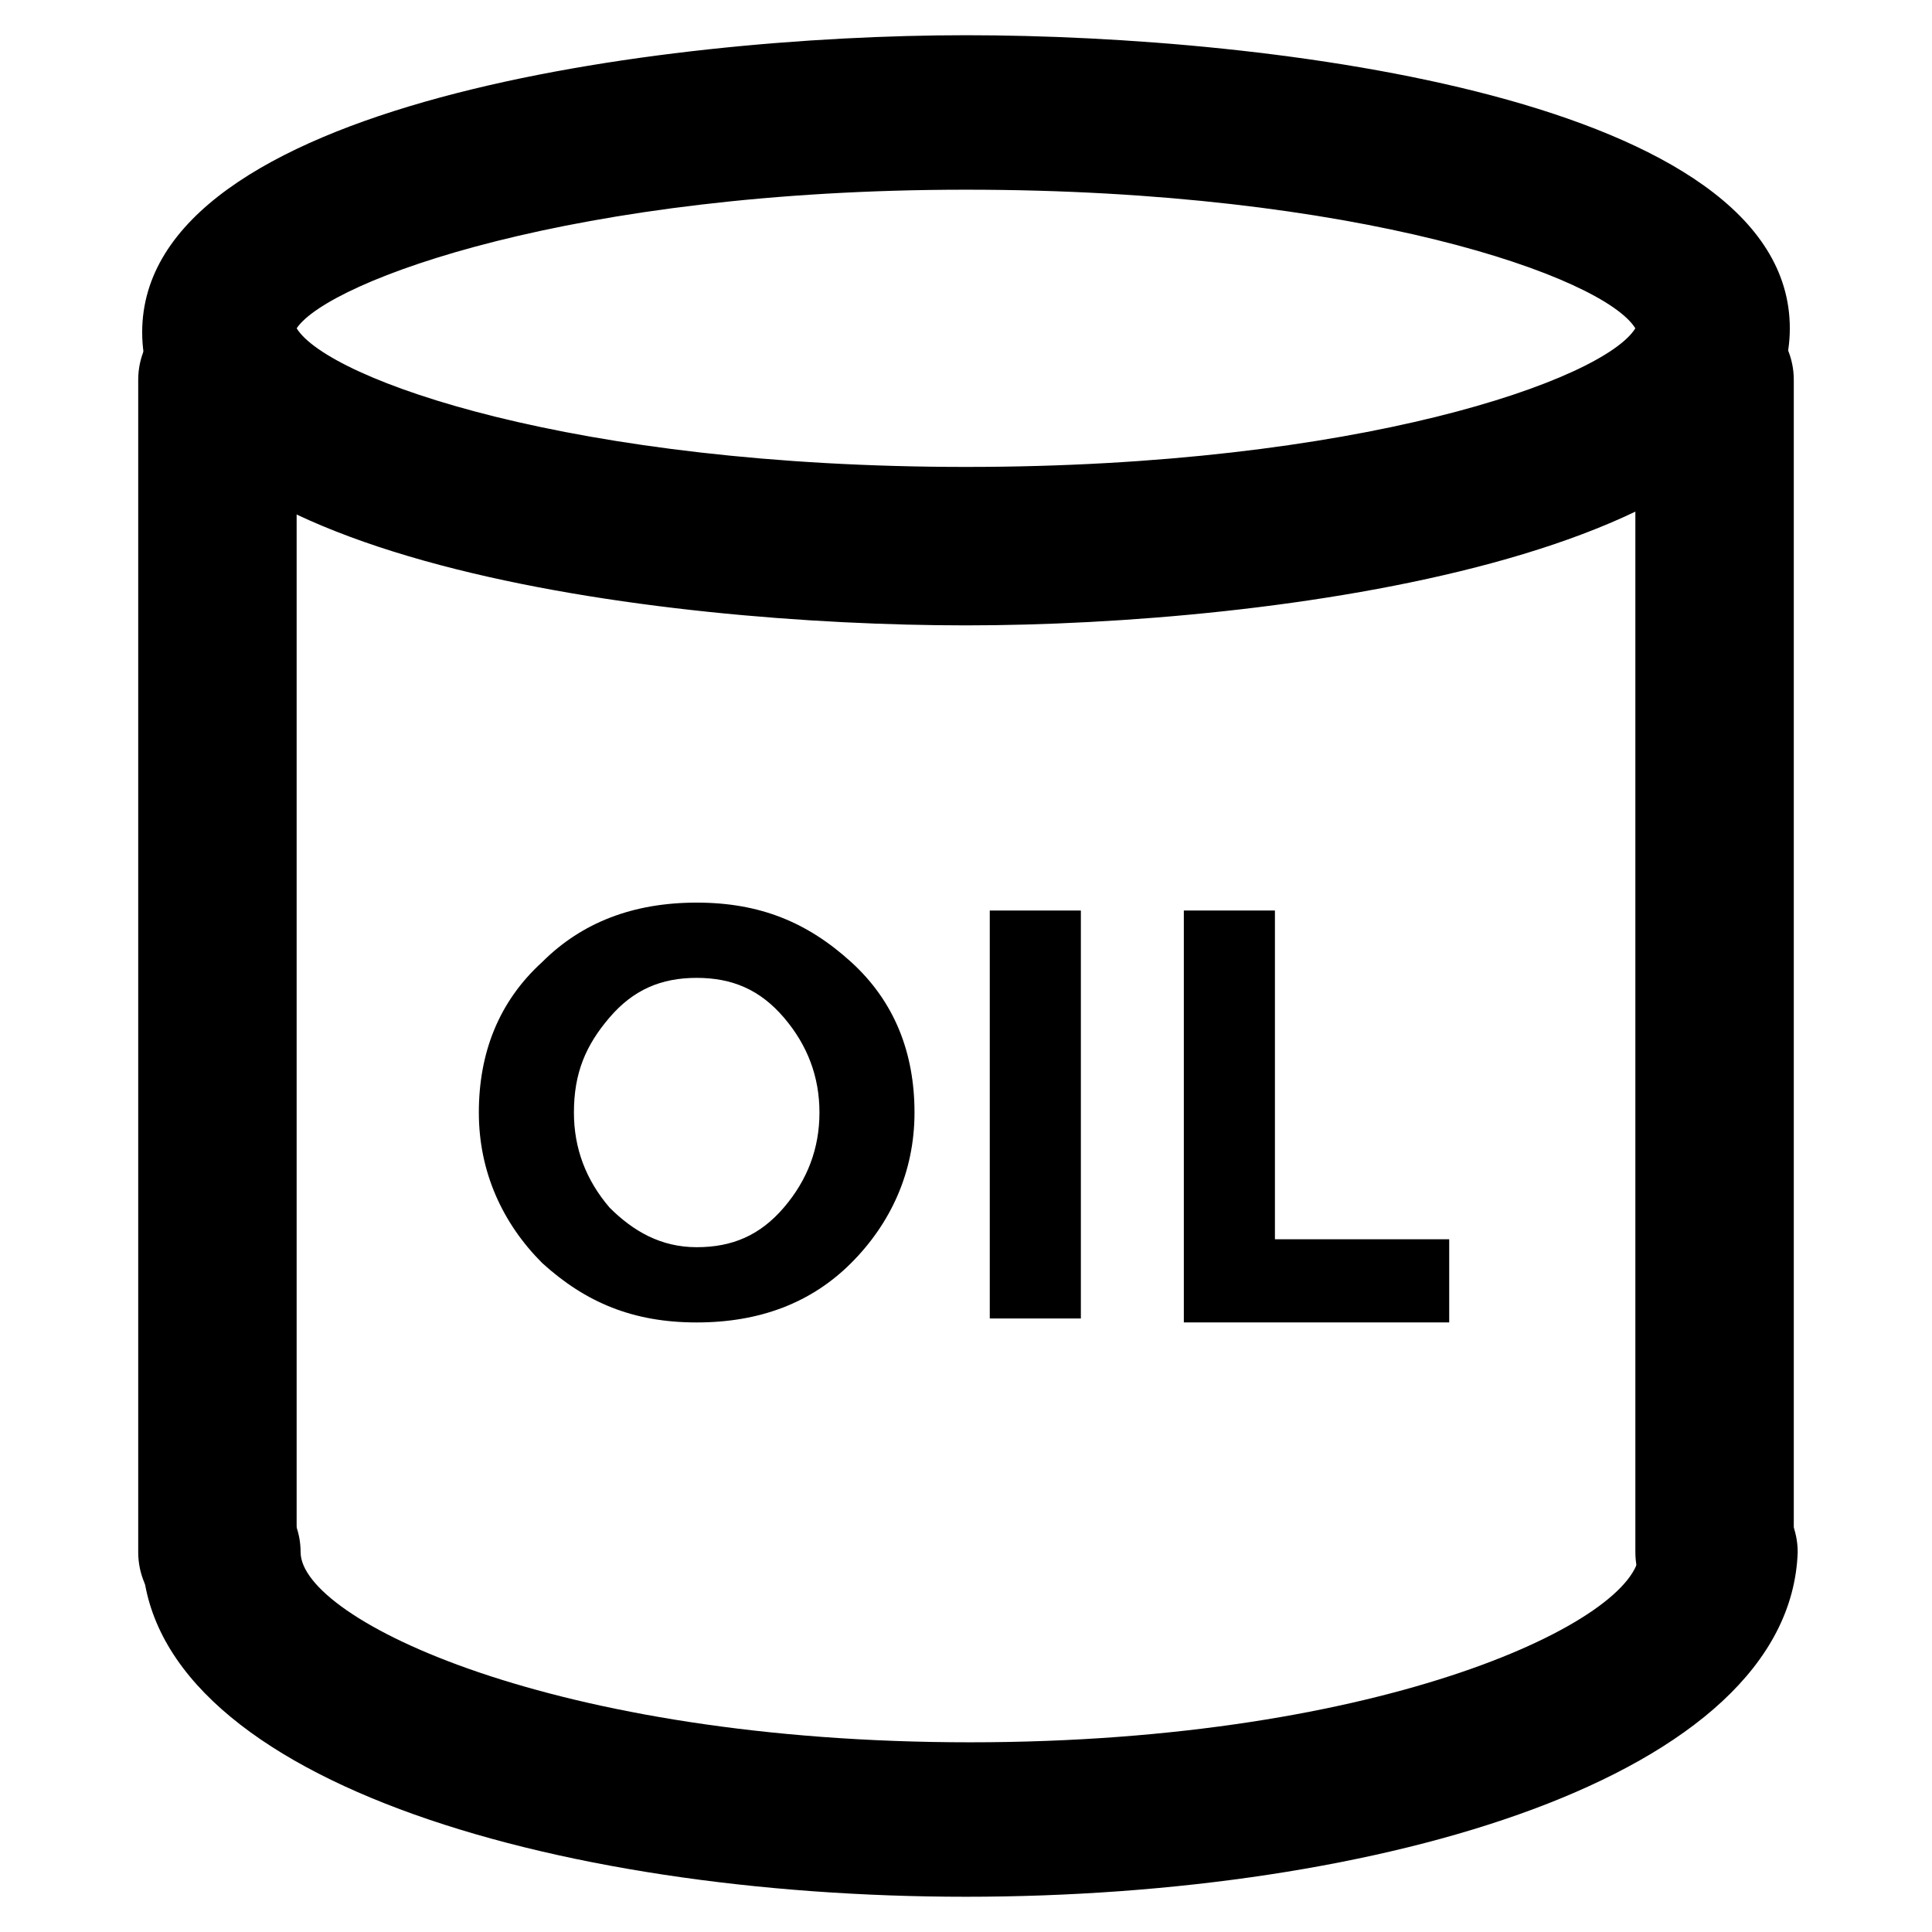 <?xml version="1.0" encoding="UTF-8"?>
<!-- Uploaded to: ICON Repo, www.svgrepo.com, Generator: ICON Repo Mixer Tools -->
<svg fill="#000000" width="800px" height="800px" version="1.1" viewBox="144 144 512 512" xmlns="http://www.w3.org/2000/svg">
 <g>
  <path d="m400 309.73c-80.82 0-218.32-16.793-218.32-77.672-0.004-60.879 137.5-78.723 218.32-78.723s218.32 16.793 218.32 77.672c0 60.879-137.5 78.723-218.32 78.723zm-177.38-78.723c8.398 13.645 73.473 36.734 177.38 36.734s168.98-23.09 177.38-36.734c-8.398-13.645-73.473-36.734-177.38-36.734-103.91 0-168.99 24.141-177.38 36.734z"/>
  <path d="m400 646.66c-109.16 0-218.32-31.488-218.32-91.316 0-11.547 9.445-20.992 20.992-20.992s20.992 9.445 20.992 20.992c0 17.844 67.176 50.383 177.38 50.383s177.38-32.539 177.38-50.383c0-11.547 9.445-20.992 20.992-20.992s20.992 9.445 20.992 20.992c-2.102 59.828-111.26 91.316-220.42 91.316z"/>
  <path d="m201.62 576.33c-11.547 0-20.992-9.445-20.992-20.992v-310.68c0-11.547 9.445-20.992 20.992-20.992s20.992 9.445 20.992 20.992v310.68c0 11.547-9.449 20.992-20.992 20.992z"/>
  <path d="m598.38 576.33c-11.547 0-20.992-9.445-20.992-20.992v-310.68c0-11.547 9.445-20.992 20.992-20.992s20.992 9.445 20.992 20.992v310.68c-1.051 11.547-9.449 20.992-20.992 20.992z"/>
  <path d="m369.56 478.72c-10.496 10.496-24.141 15.742-40.934 15.742s-29.391-5.246-40.934-15.742c-10.496-10.496-16.793-24.141-16.793-39.887 0-15.742 5.246-29.391 16.793-39.887 10.496-10.496 24.141-15.742 40.934-15.742s29.391 5.246 40.934 15.742c11.547 10.496 16.793 24.141 16.793 39.887 0.004 15.746-6.297 29.391-16.793 39.887zm-8.395-39.887c0-9.445-3.148-17.844-9.445-25.191s-13.645-10.496-23.09-10.496c-9.445 0-16.793 3.148-23.09 10.496-6.297 7.348-9.445 14.695-9.445 25.191 0 9.445 3.148 17.844 9.445 25.191 6.297 6.297 13.645 10.496 23.09 10.496 9.445 0 16.793-3.148 23.09-10.496 6.297-7.348 9.445-15.742 9.445-25.191z"/>
  <path d="m406.3 385.3h24.141v108.11h-24.141z"/>
  <path d="m457.73 493.41v-108.11h24.141v87.117h46.184v22.043l-70.324-0.004z"/>
 </g>
</svg>